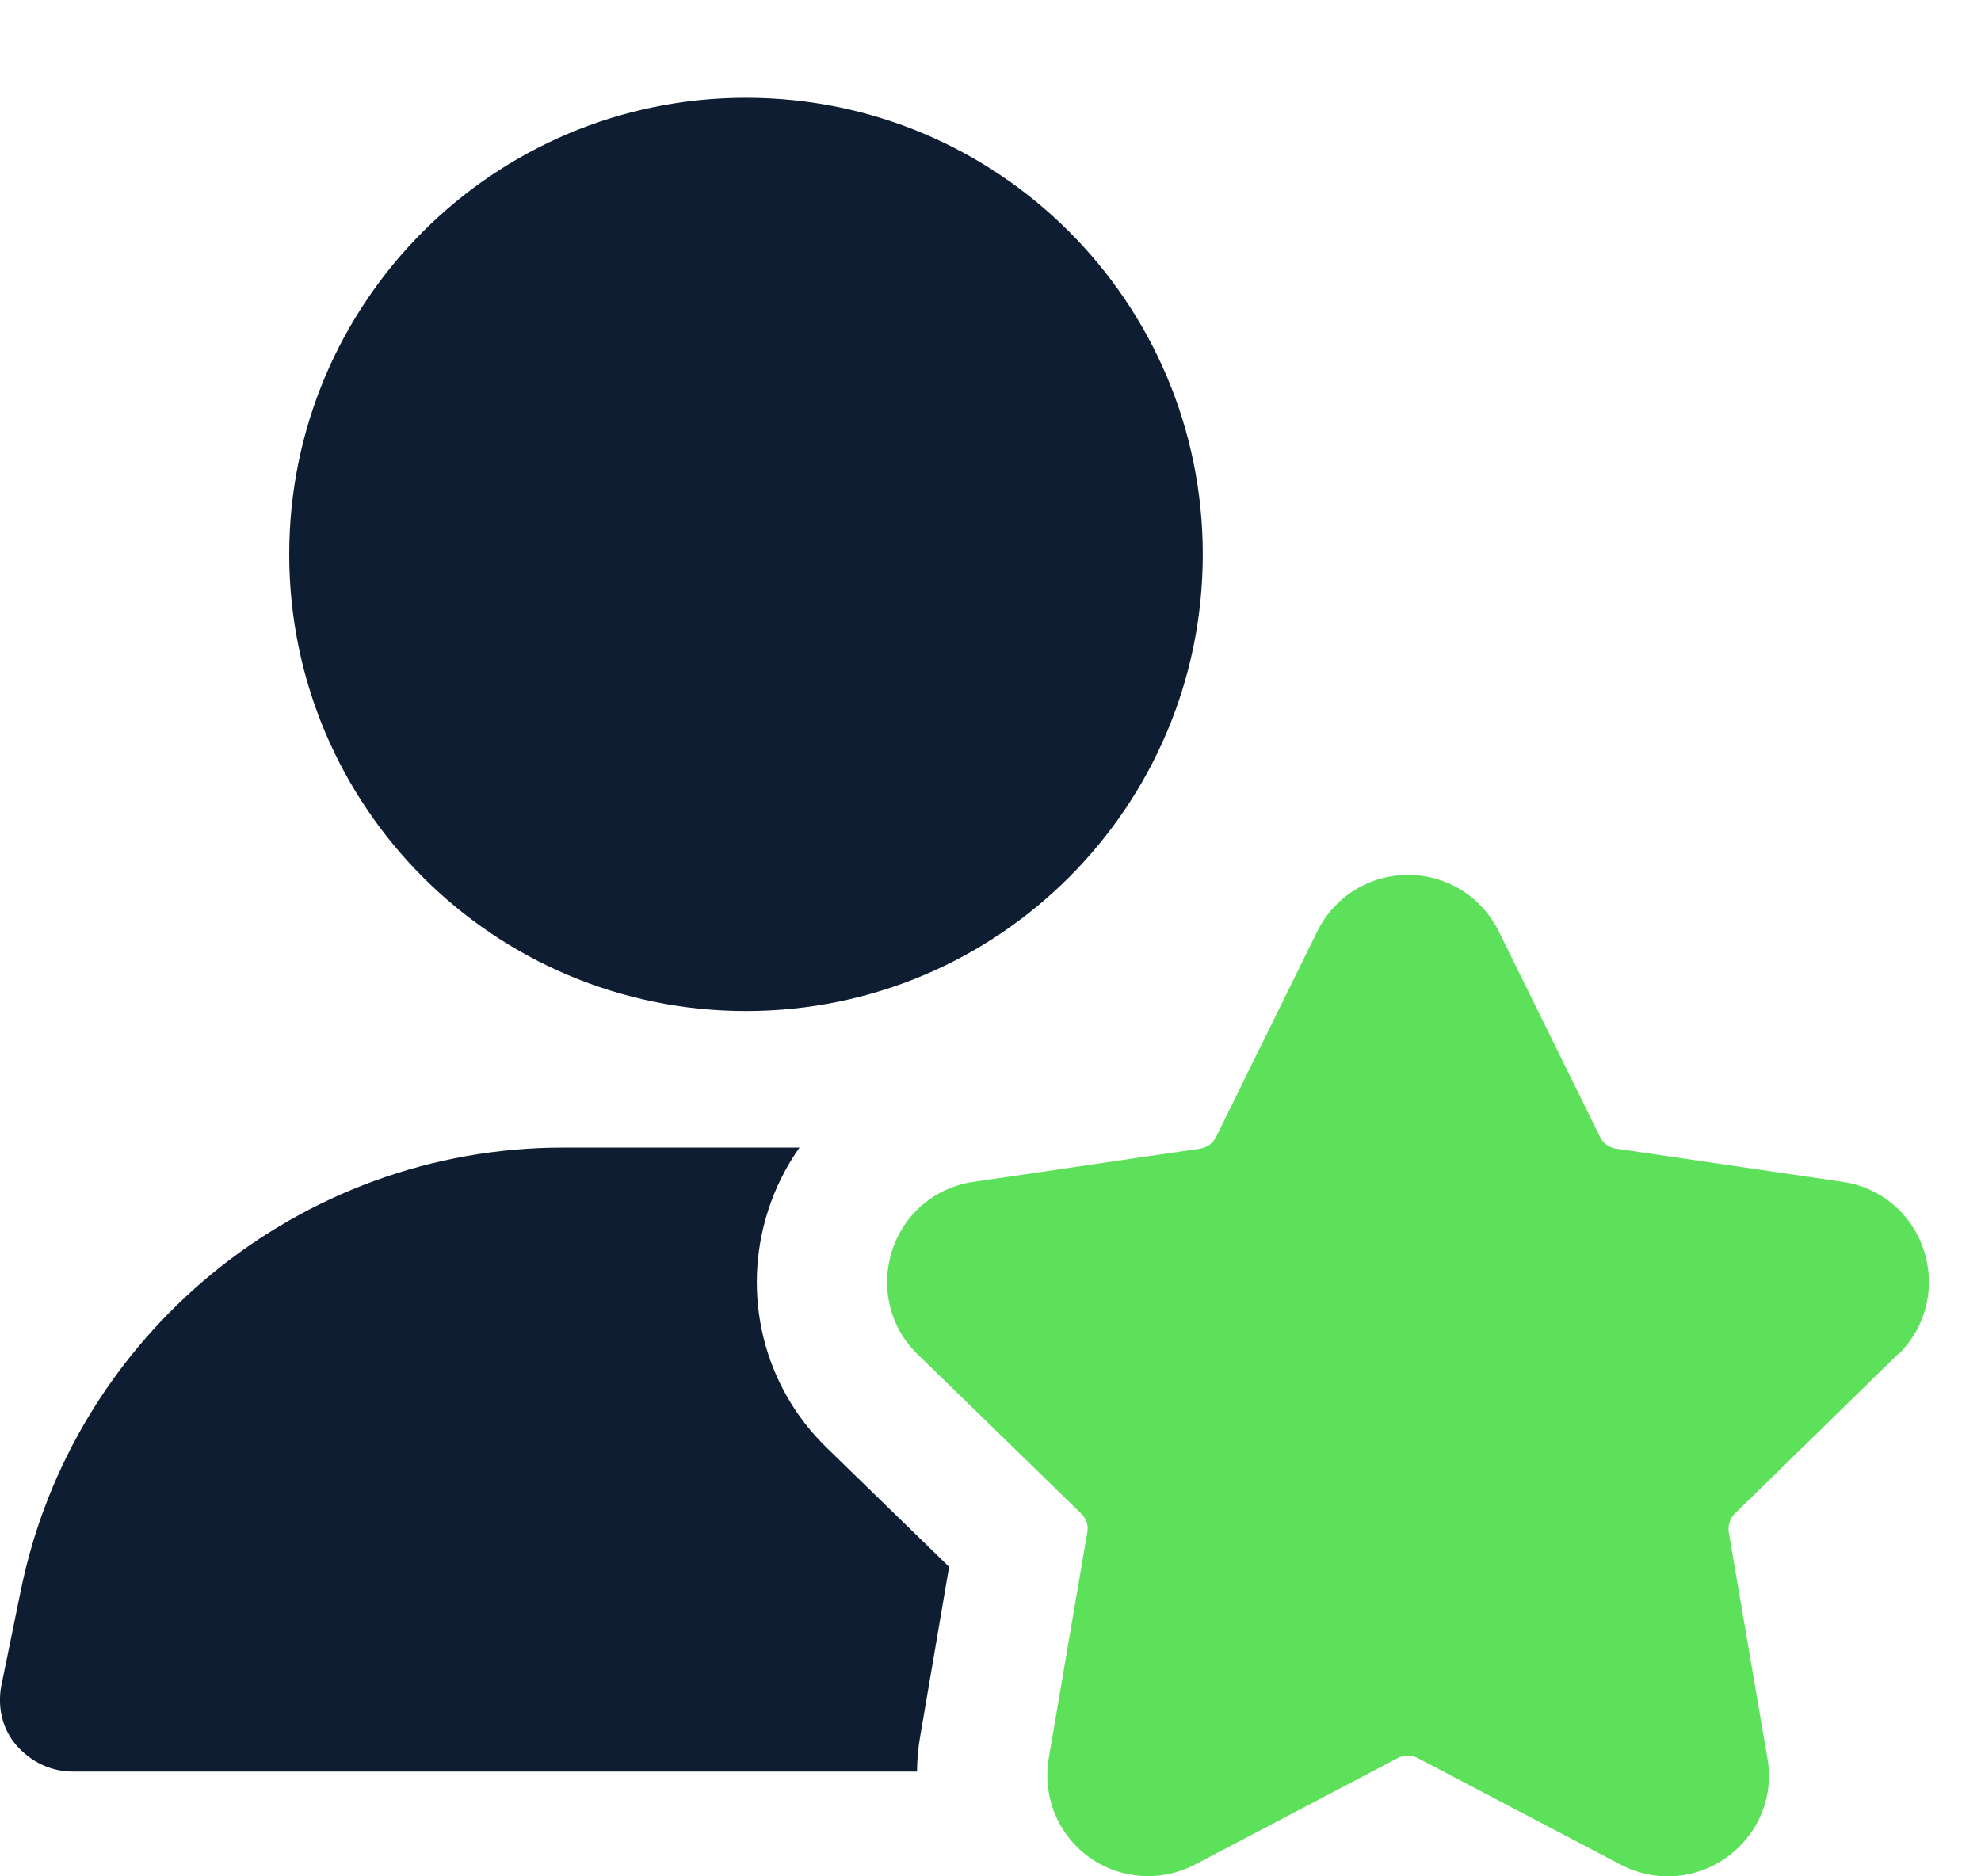 <svg width="19" height="18" viewBox="0 0 19 18" fill="none" xmlns="http://www.w3.org/2000/svg">
<path d="M7.155 9.699C9.575 9.699 11.536 7.738 11.536 5.318C11.536 2.899 9.575 0.938 7.155 0.938C4.736 0.938 2.774 2.899 2.774 5.318C2.774 7.738 4.736 9.699 7.155 9.699Z" fill="#0E1D31"/>
<path fill-rule="evenodd" clip-rule="evenodd" d="M8.795 16.995C8.796 16.884 8.806 16.771 8.825 16.66L8.826 16.655L9.103 15.031L7.932 13.891C7.314 13.294 7.112 12.411 7.365 11.619C7.435 11.398 7.538 11.193 7.668 11.009L5.398 11.009C2.881 11.009 0.695 12.799 0.197 15.27L0.012 16.174C-0.025 16.377 0.021 16.589 0.16 16.746C0.298 16.903 0.492 16.995 0.695 16.995L8.795 16.995Z" fill="#0E1D31"/>
<path d="M18.207 12.993C18.474 12.732 18.566 12.352 18.453 11.998C18.34 11.645 18.038 11.388 17.669 11.337L15.499 11.019C15.433 11.009 15.376 10.968 15.346 10.906L14.376 8.937C14.212 8.604 13.879 8.393 13.505 8.393C13.13 8.393 12.797 8.604 12.633 8.937L11.664 10.906C11.633 10.968 11.576 11.009 11.51 11.019L9.341 11.337C8.971 11.388 8.669 11.645 8.556 11.998C8.443 12.352 8.535 12.737 8.802 12.993L10.371 14.521C10.418 14.568 10.443 14.634 10.428 14.701L10.059 16.865C9.997 17.234 10.146 17.598 10.443 17.814C10.612 17.937 10.812 17.998 11.012 17.998C11.166 17.998 11.32 17.962 11.464 17.886L13.407 16.865C13.464 16.834 13.535 16.834 13.597 16.865L15.54 17.886C15.869 18.06 16.264 18.034 16.566 17.814C16.869 17.593 17.017 17.229 16.951 16.865L16.581 14.701C16.571 14.634 16.592 14.568 16.638 14.521L18.207 12.988V12.993Z" fill="#5EE15A"/>
</svg>
